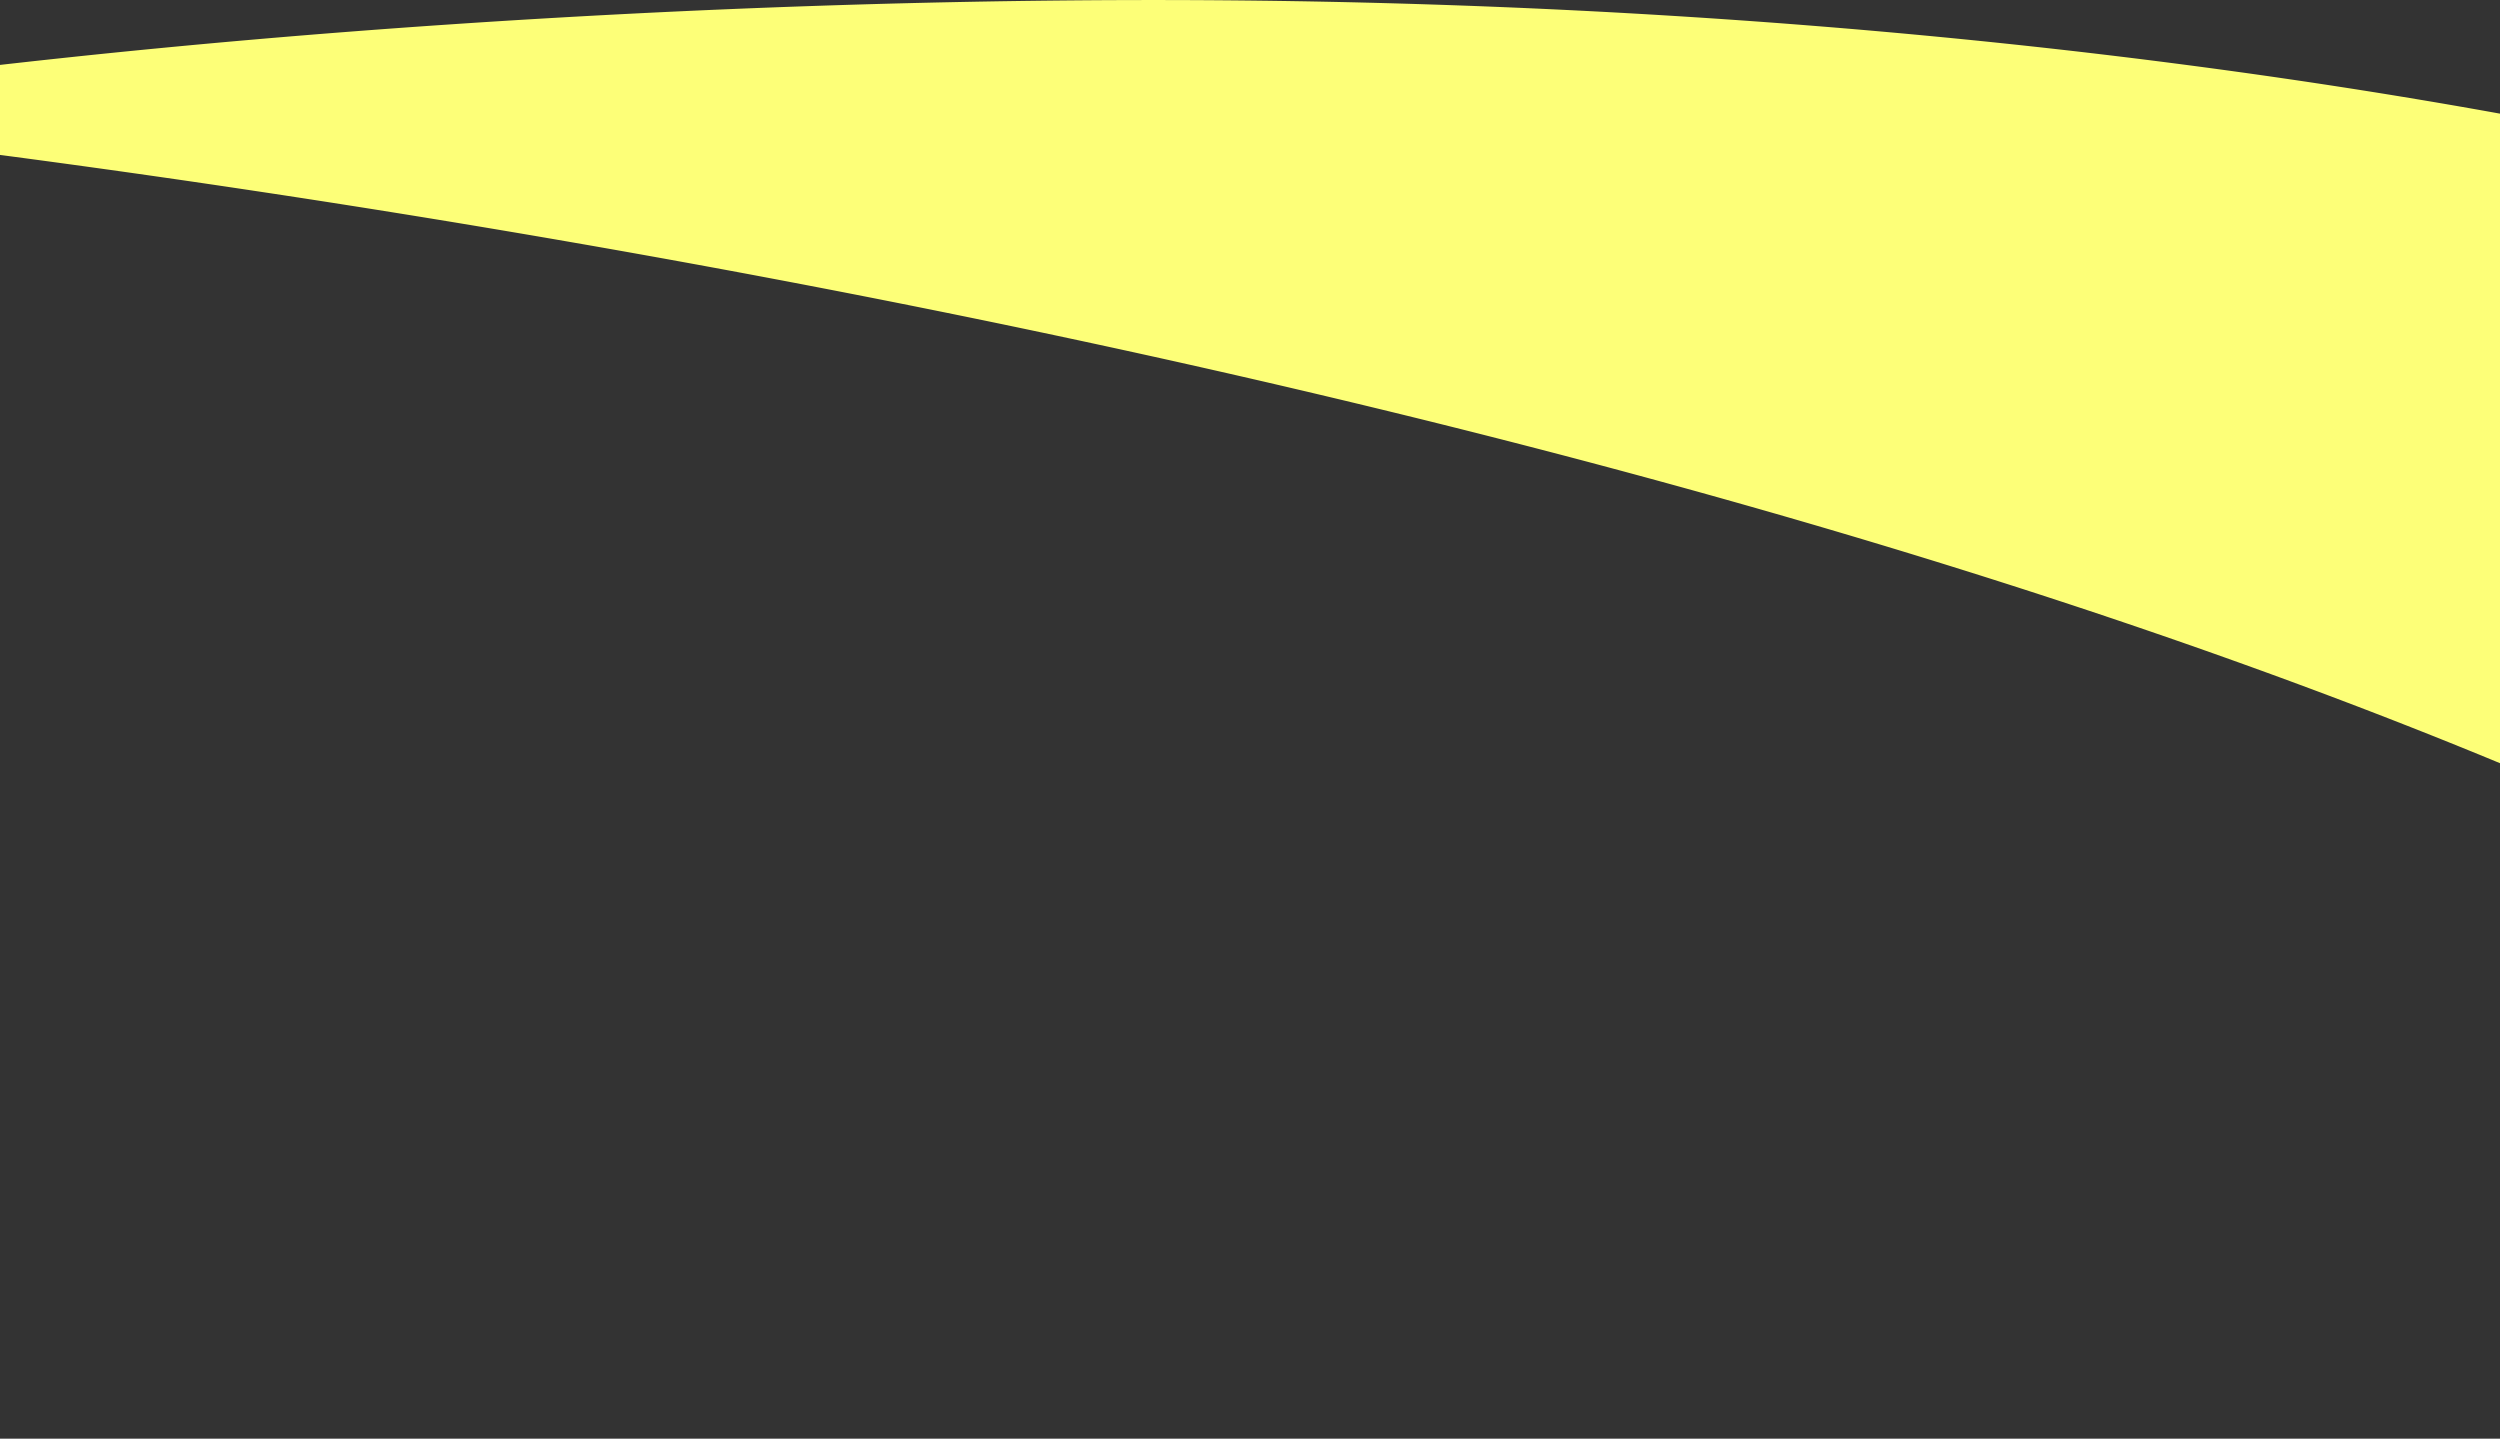 <svg xmlns="http://www.w3.org/2000/svg" width="750" height="431.599" viewBox="0 0 750 431.599">
  <rect x="0" y="0" width="750" height="431.599" fill="#333333" stroke="none"/>
  <defs>
    <style>
      .cls-1 {
        fill: #fdff78;
        fill-rule: evenodd;
      }
    </style>
  </defs>
  <path id="hero_bg2_sp.svg" class="cls-1" d="M1431.88,602.806a1.708,1.708,0,0,0-1.42,1.706,1.631,1.631,0,0,0,1.42,1.612c63.68,6.571,902.63,93.664,1151.57,394.986a3.331,3.331,0,0,0,1.96,1.28,1.352,1.352,0,0,0,1.35-1.28l26.72-254.933c7.65-59.4-291.79-175.308-740.84-175.386C1744.35,570.77,1580.92,579.815,1431.88,602.806Z" transform="translate(-1526 -570.781)"/>
</svg>
